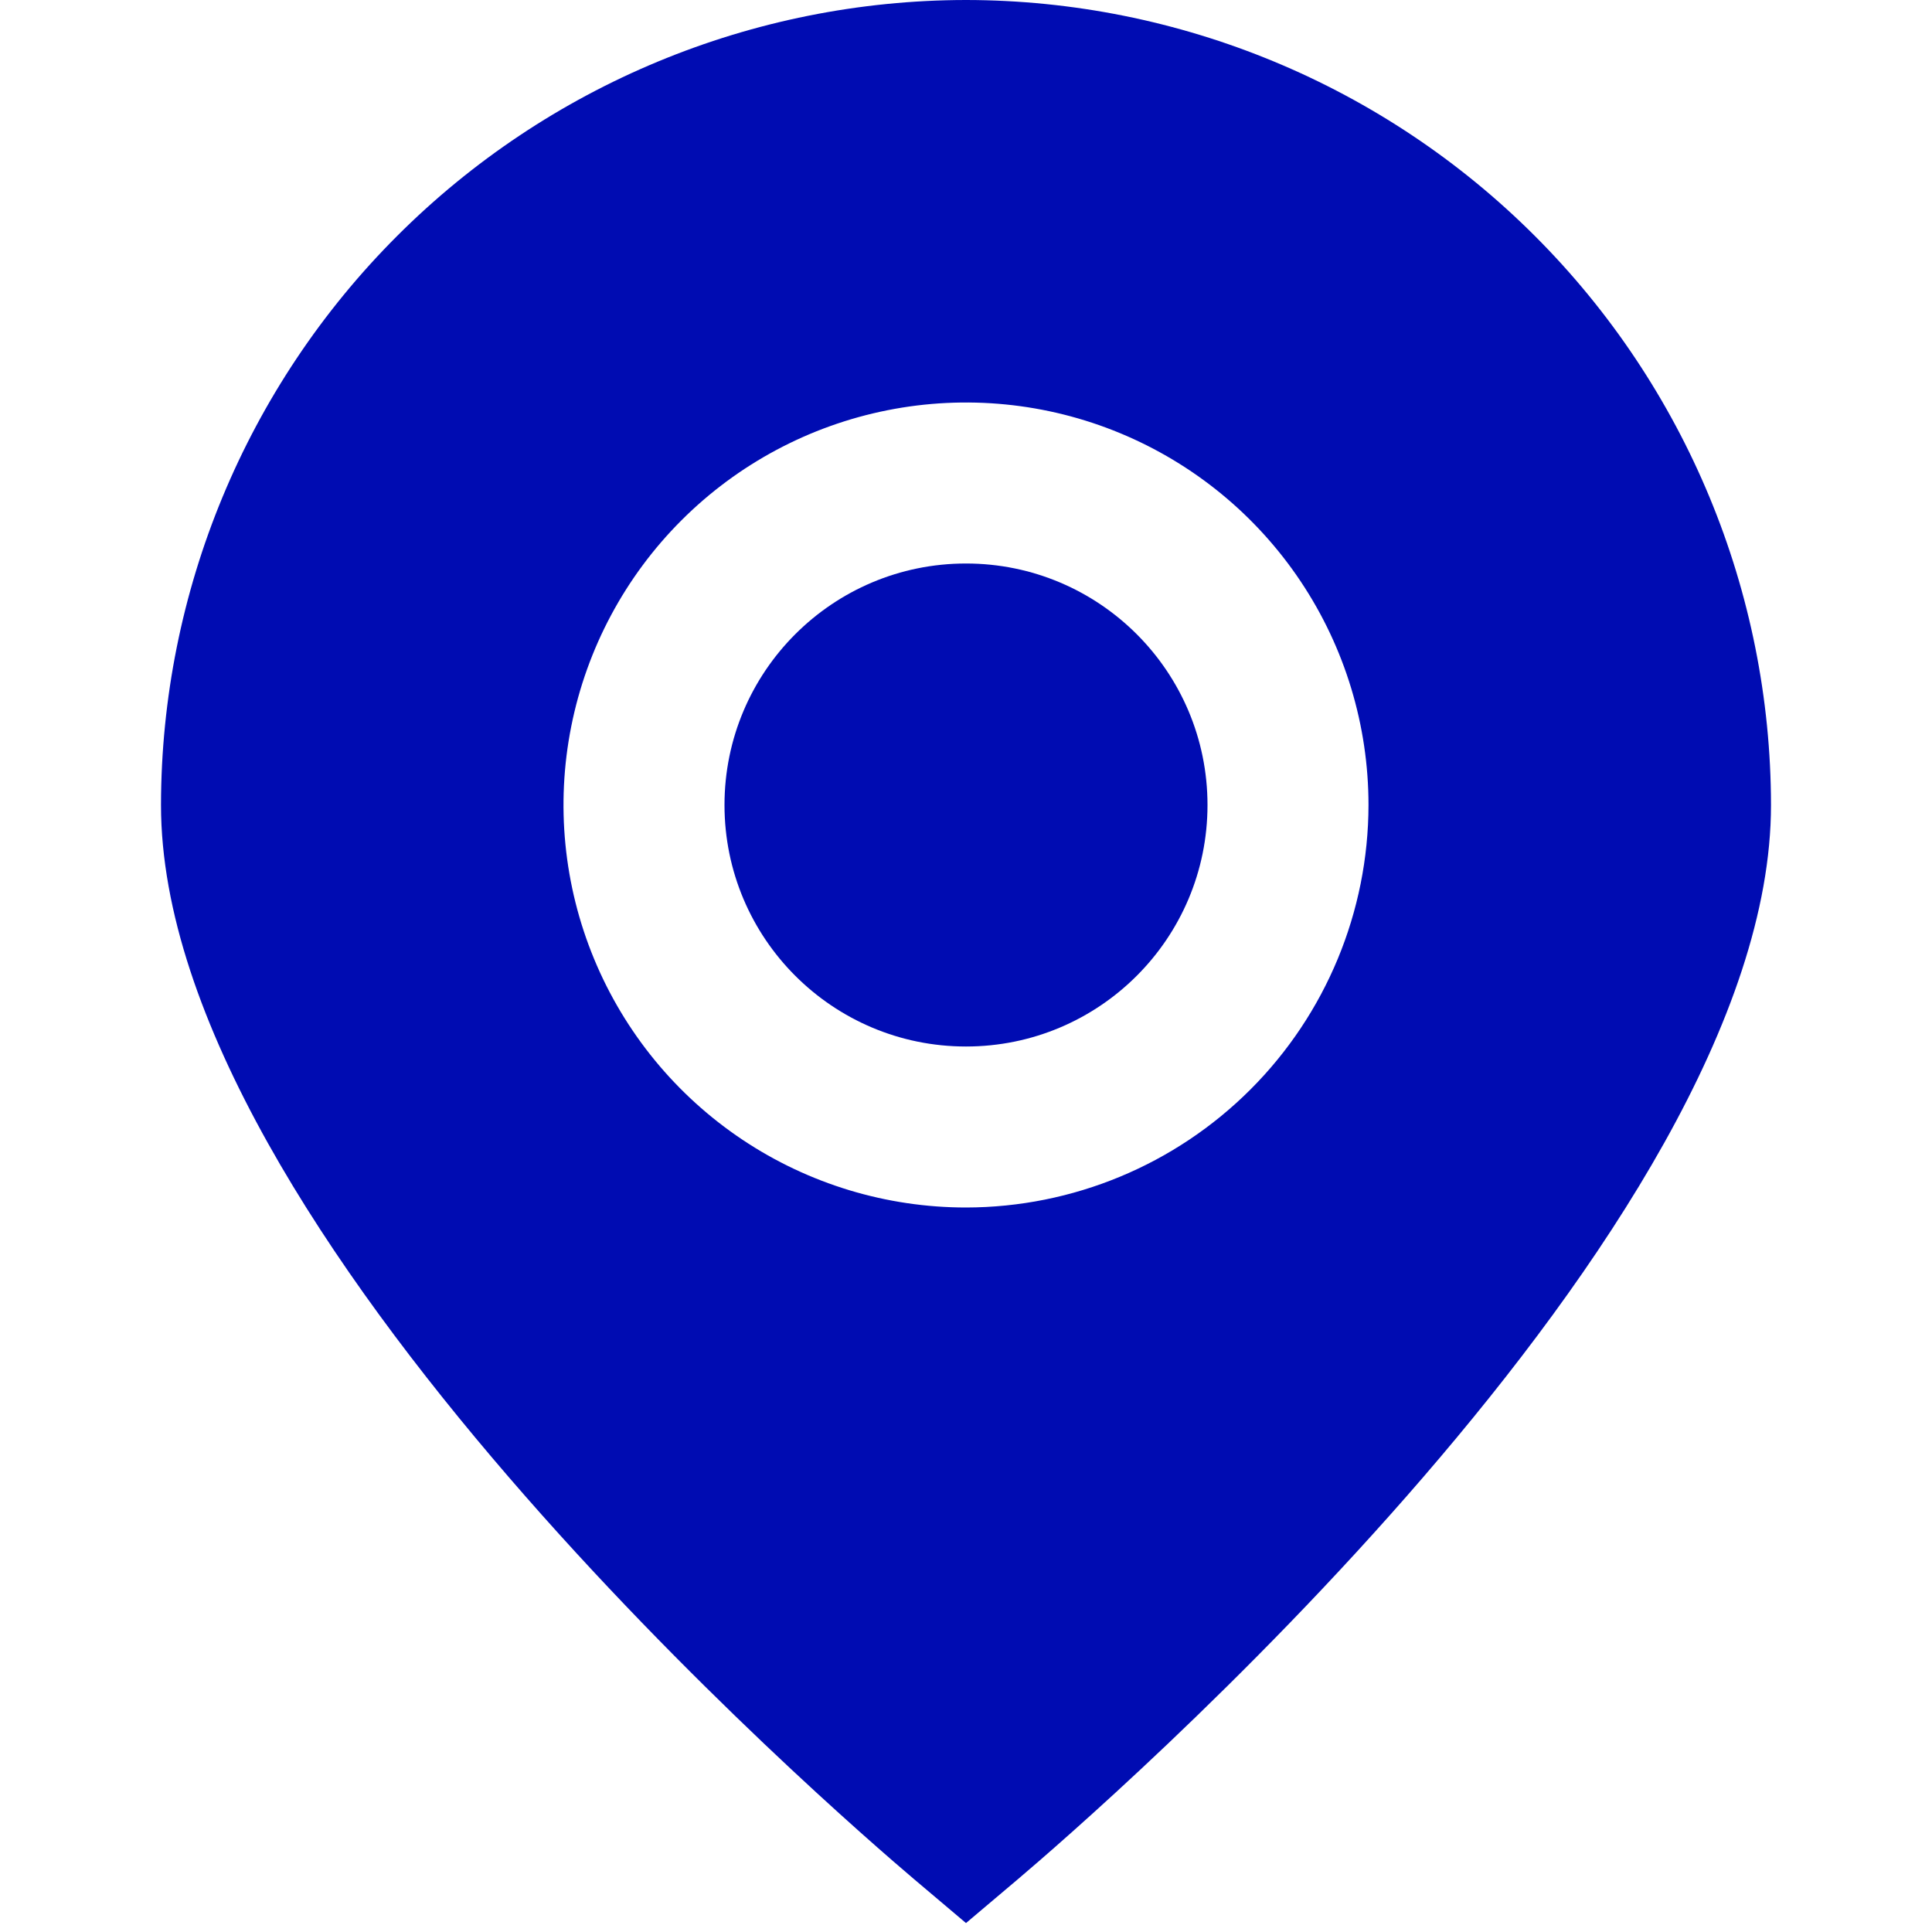 <?xml version="1.0" encoding="UTF-8"?> <svg xmlns="http://www.w3.org/2000/svg" width="512" height="512" viewBox="0 0 512 512" fill="none"><path d="M255.999 0C199.439 0.062 145.213 22.558 105.219 62.553C65.224 102.547 42.728 156.773 42.666 213.333C42.666 326.016 221.866 480.704 242.218 497.984L255.999 509.632L269.781 497.984C290.133 480.704 469.333 326.016 469.333 213.333C469.271 156.773 446.775 102.547 406.78 62.553C366.786 22.558 312.56 0.062 255.999 0ZM255.999 320C234.903 320 214.28 313.744 196.739 302.023C179.197 290.303 165.526 273.644 157.452 254.153C149.379 234.662 147.266 213.215 151.382 192.524C155.498 171.832 165.657 152.826 180.575 137.909C195.492 122.991 214.498 112.832 235.19 108.716C255.881 104.6 277.328 106.713 296.819 114.786C316.31 122.86 332.969 136.531 344.689 154.073C356.41 171.614 362.666 192.237 362.666 213.333C362.632 241.613 351.383 268.724 331.387 288.721C311.39 308.717 284.279 319.966 255.999 320Z" fill="#000CB2"></path><path d="M256 277.334C291.346 277.334 320 248.68 320 213.334C320 177.988 291.346 149.334 256 149.334C220.654 149.334 192 177.988 192 213.334C192 248.68 220.654 277.334 256 277.334Z" fill="#000CB2"></path></svg> 